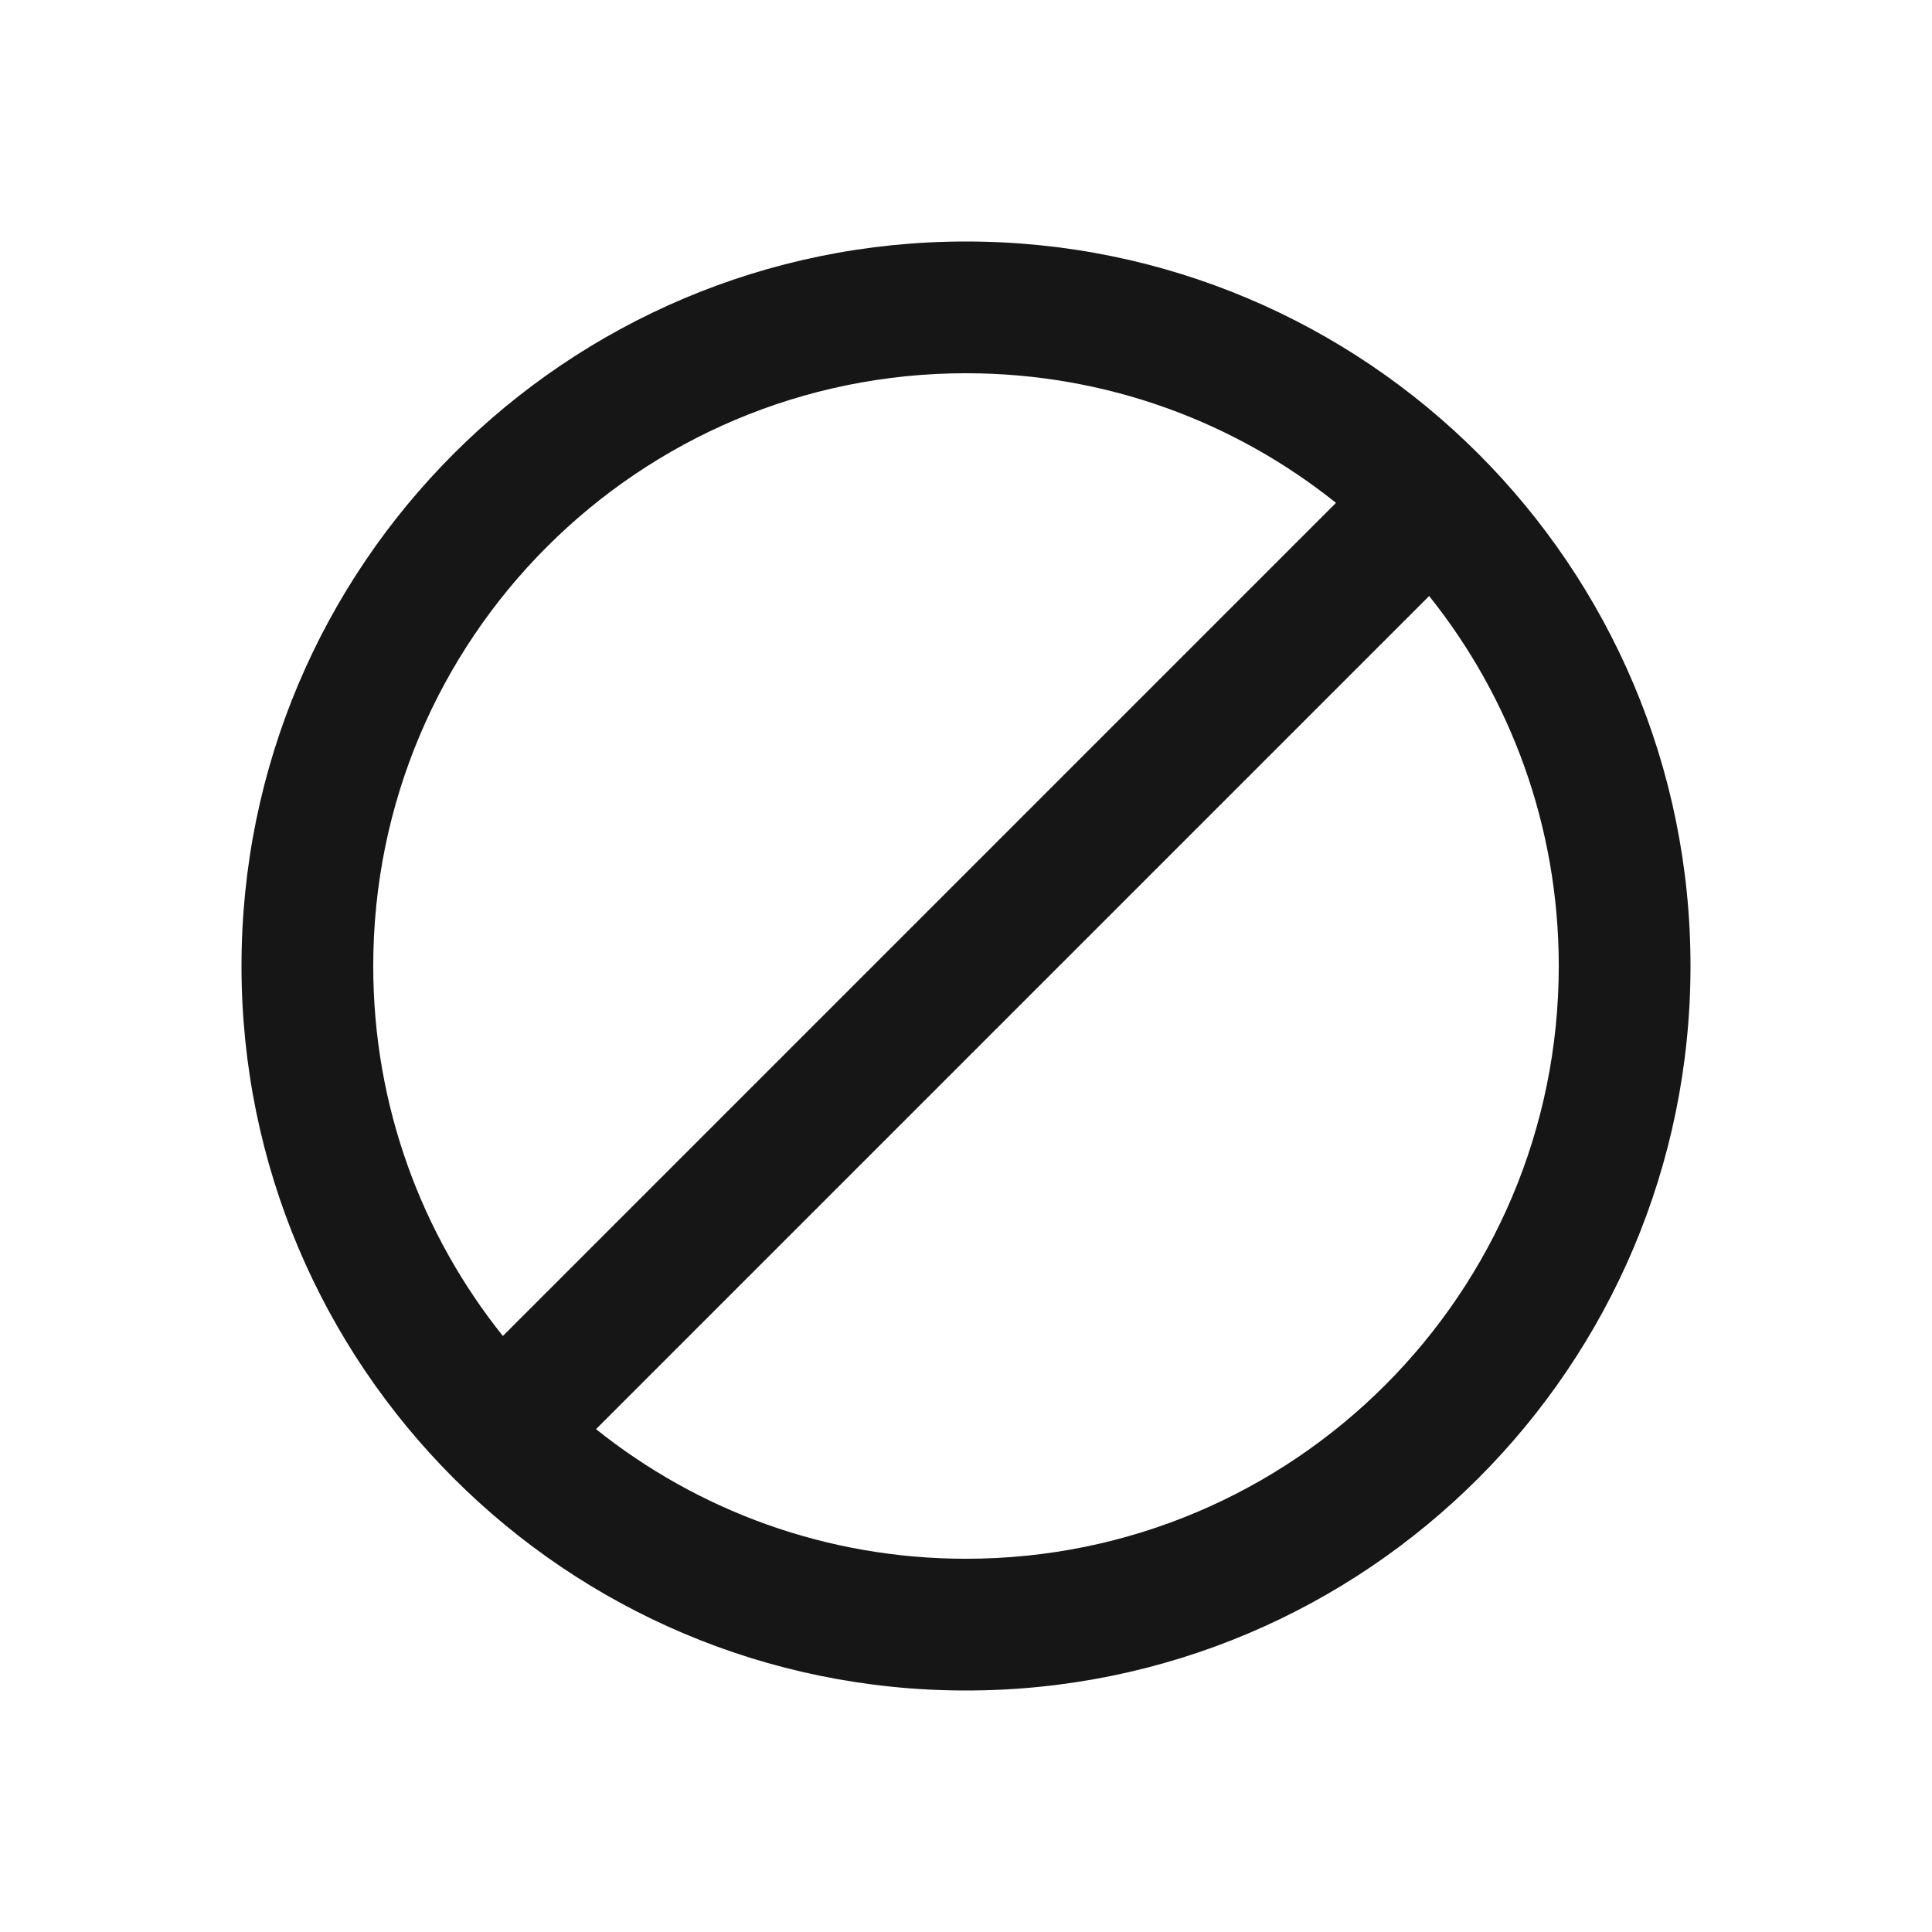 <svg width="32" height="32" viewBox="0 0 32 32" fill="none" xmlns="http://www.w3.org/2000/svg">
<path fill-rule="evenodd" clip-rule="evenodd" d="M16 4C9.373 4 4 9.373 4 16C4 22.627 9.373 28 16 28C22.627 28 28 22.627 28 16C28 9.373 22.627 4 16 4ZM6.182 16C6.182 10.578 10.578 6.182 16 6.182C18.318 6.182 20.449 6.985 22.128 8.329L8.329 22.128C6.985 20.449 6.182 18.318 6.182 16ZM9.872 23.671C11.551 25.015 13.682 25.818 16 25.818C21.422 25.818 25.818 21.422 25.818 16C25.818 13.682 25.015 11.551 23.671 9.872L9.872 23.671Z" fill="#161616"/>
</svg>
